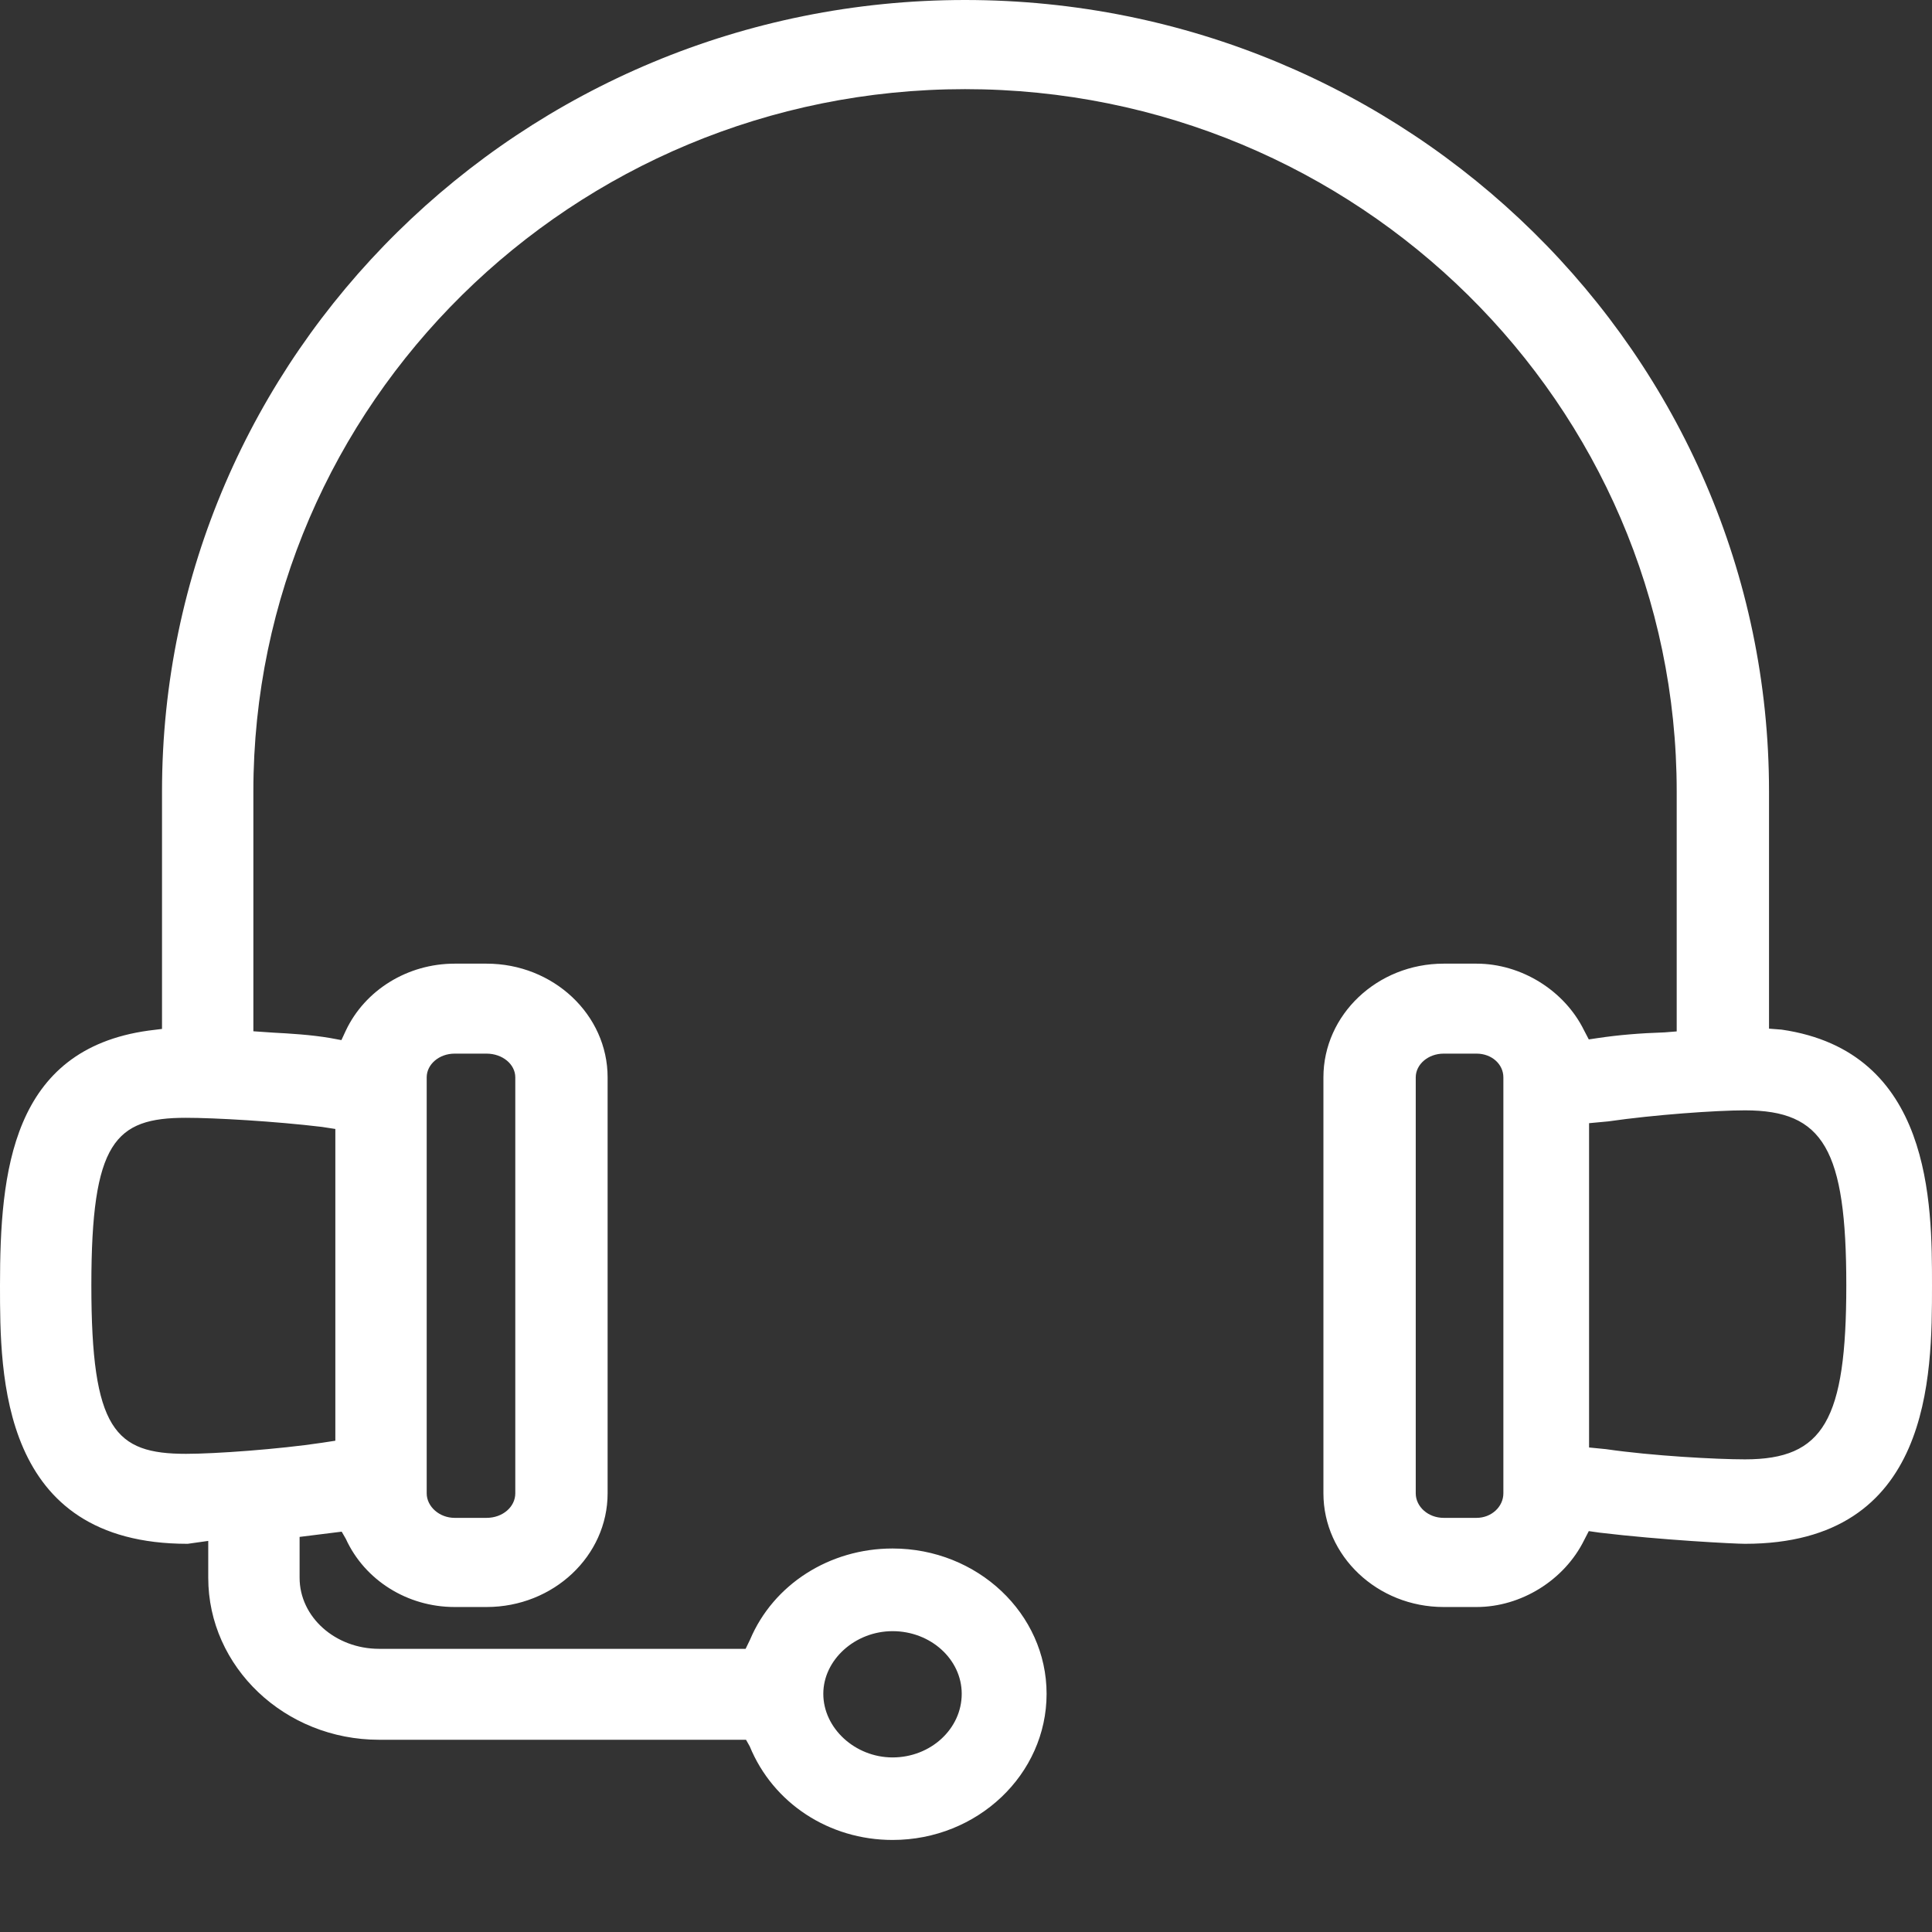 <?xml version="1.0" encoding="UTF-8"?>
<svg width="14px" height="14px" viewBox="0 0 14 14" version="1.1" xmlns="http://www.w3.org/2000/svg" xmlns:xlink="http://www.w3.org/1999/xlink">
    <rect x="0" y="0" width="14" height="14" fill="#333333" stroke="none"/>
    <!-- Generator: Sketch 49.1 (51147) - http://www.bohemiancoding.com/sketch -->
    <title>Fill 1</title>
    <desc>Created with Sketch.</desc>
    <defs></defs>
    <g id="Page-1" stroke="none" stroke-width="1" fill="none" fill-rule="evenodd">
        <g id="footer" transform="translate(-1108, -499)" fill="#FFFFFF">
            <path d="M1118.894,506.807 L1118.894,509.821 C1118.894,509.919 1118.807,509.999 1118.7,509.999 L1118.461,509.999 C1118.35,509.999 1118.259,509.919 1118.259,509.821 L1118.259,506.807 C1118.259,506.712 1118.35,506.635 1118.461,506.635 L1118.7,506.635 C1118.809,506.635 1118.894,506.711 1118.894,506.807 M1111.092,509.821 L1111.092,506.807 C1111.092,506.712 1111.183,506.635 1111.294,506.635 L1111.526,506.635 C1111.641,506.635 1111.734,506.712 1111.734,506.807 L1111.734,509.821 C1111.734,509.92 1111.642,509.999 1111.526,509.999 L1111.294,509.999 C1111.185,509.999 1111.092,509.918 1111.092,509.821 M1114.468,510.82 C1114.744,510.82 1114.969,511.024 1114.969,511.274 C1114.969,511.528 1114.744,511.735 1114.468,511.735 C1114.196,511.735 1113.966,511.523 1113.966,511.274 C1113.966,511.028 1114.196,510.82 1114.468,510.82 M1109.348,507.1 C1109.556,507.1 1109.991,507.125 1110.333,507.166 L1110.43,507.181 L1110.43,509.44 L1110.332,509.455 C1110.018,509.502 1109.561,509.535 1109.348,509.535 C1108.833,509.535 1108.662,509.359 1108.662,508.314 C1108.662,507.275 1108.833,507.1 1109.348,507.1 M1121.379,508.314 C1121.379,509.292 1121.214,509.575 1120.645,509.575 C1120.438,509.575 1119.973,509.55 1119.637,509.501 L1119.515,509.489 L1119.515,507.139 L1119.654,507.126 C1119.986,507.078 1120.433,507.046 1120.645,507.046 C1121.214,507.046 1121.379,507.33 1121.379,508.314 M1120.91,506.461 L1120.819,506.454 L1120.819,504.735 C1120.819,501.572 1118.206,499 1114.993,499 C1111.784,499 1109.174,501.572 1109.174,504.735 L1109.174,506.456 L1109.077,506.468 C1108.083,506.605 1108,507.492 1108,508.314 C1108,508.968 1108,510.187 1109.358,510.187 L1109.36,510.187 L1109.509,510.166 L1109.509,510.433 C1109.509,511.08 1110.064,511.607 1110.747,511.607 L1113.406,511.607 L1113.433,511.655 C1113.602,512.067 1114.008,512.333 1114.468,512.333 C1115.083,512.333 1115.584,511.858 1115.584,511.274 C1115.584,510.693 1115.083,510.221 1114.468,510.221 C1114.011,510.221 1113.604,510.481 1113.435,510.882 L1113.403,510.948 L1110.747,510.948 C1110.429,510.948 1110.171,510.717 1110.171,510.433 L1110.171,510.137 L1110.476,510.099 L1110.506,510.151 C1110.643,510.451 1110.952,510.645 1111.294,510.645 L1111.526,510.645 C1112.01,510.645 1112.403,510.275 1112.403,509.821 L1112.403,506.807 C1112.403,506.353 1112.01,505.983 1111.526,505.983 L1111.294,505.983 C1110.954,505.983 1110.645,506.174 1110.506,506.468 L1110.474,506.537 L1110.393,506.522 C1110.253,506.498 1110.096,506.489 1109.982,506.483 L1109.836,506.473 L1109.836,504.735 C1109.836,501.929 1112.149,499.646 1114.993,499.646 C1117.837,499.646 1120.15,501.929 1120.15,504.735 L1120.15,506.474 L1120.062,506.481 C1119.881,506.487 1119.728,506.5 1119.58,506.522 L1119.513,506.532 L1119.479,506.467 C1119.337,506.177 1119.023,505.983 1118.7,505.983 L1118.461,505.983 C1117.981,505.983 1117.59,506.353 1117.59,506.807 L1117.59,509.821 C1117.59,510.275 1117.981,510.645 1118.461,510.645 L1118.7,510.645 C1119.023,510.645 1119.336,510.45 1119.479,510.161 L1119.513,510.095 L1119.59,510.106 C1120.038,510.16 1120.572,510.187 1120.645,510.187 C1122,510.187 1122,508.968 1122,508.314 C1122,507.721 1122,506.619 1120.91,506.461" id="Fill-1"></path>
        </g>
    </g>
</svg>